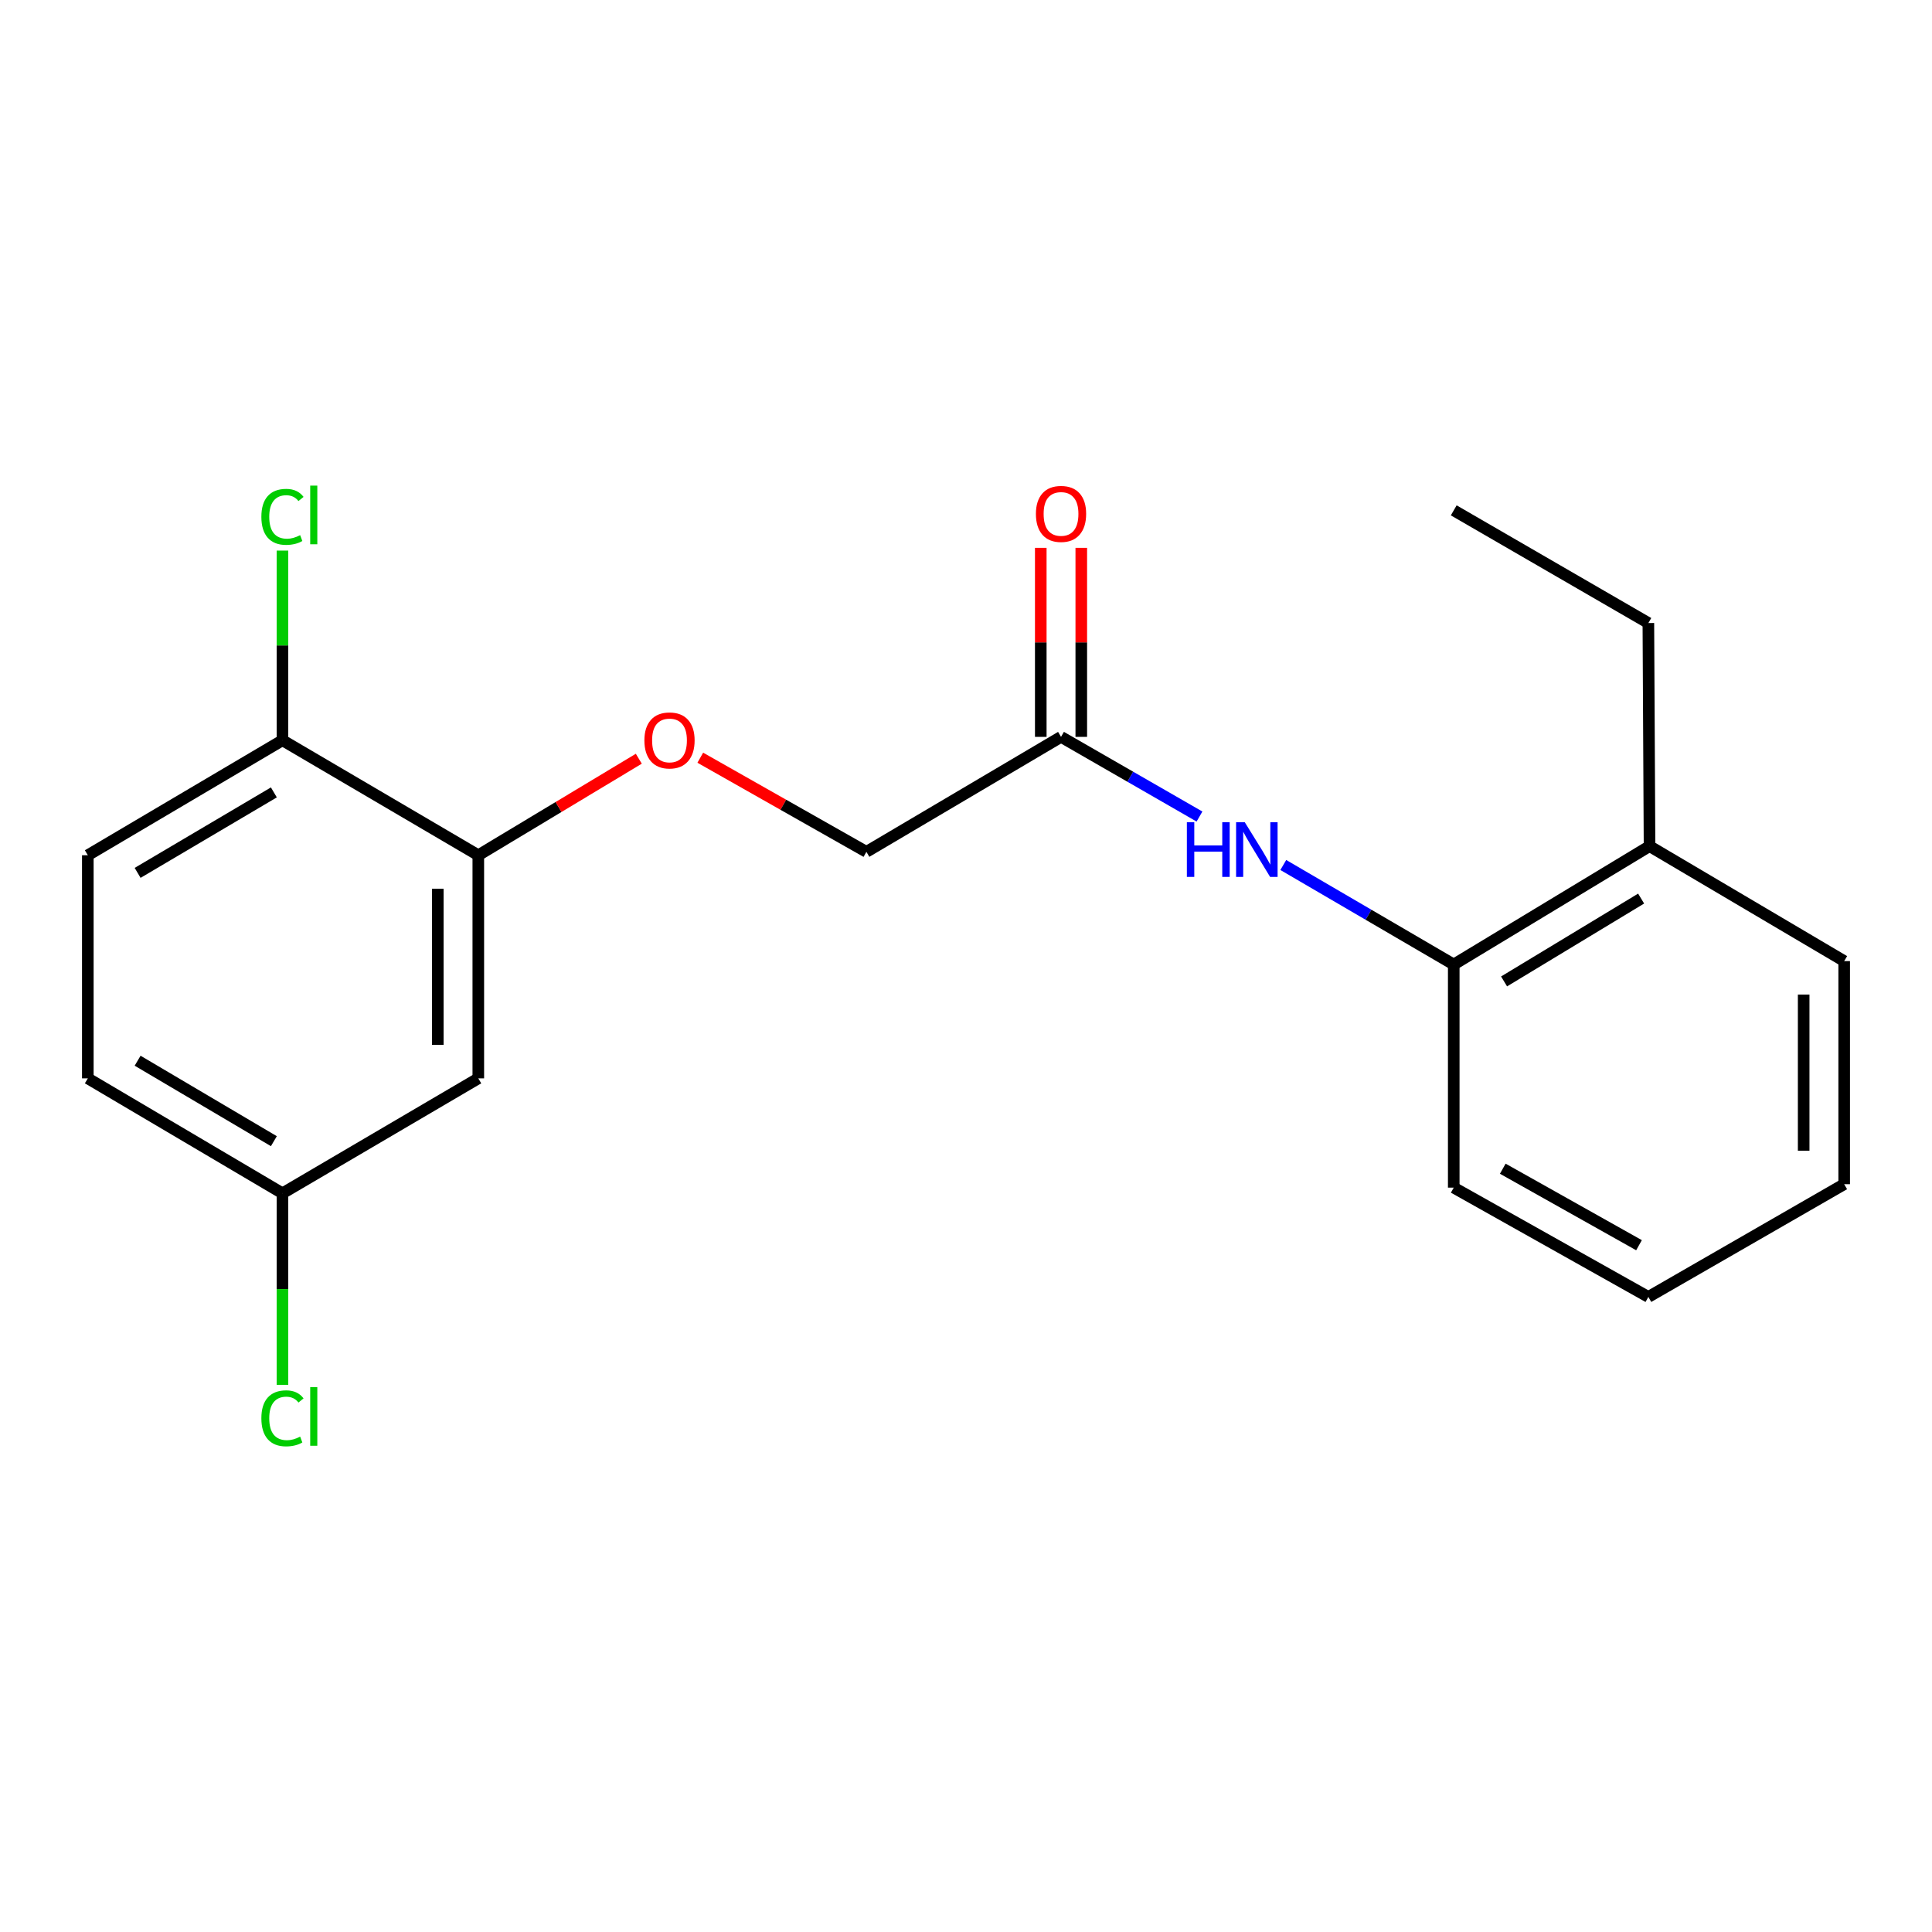 <?xml version='1.0' encoding='iso-8859-1'?>
<svg version='1.1' baseProfile='full'
              xmlns='http://www.w3.org/2000/svg'
                      xmlns:rdkit='http://www.rdkit.org/xml'
                      xmlns:xlink='http://www.w3.org/1999/xlink'
                  xml:space='preserve'
width='1000px' height='1000px' viewBox='0 0 1000 1000'>
<!-- END OF HEADER -->
<rect style='opacity:1.0;fill:#FFFFFF;stroke:none' width='1000' height='1000' x='0' y='0'> </rect>
<path class='bond-1' d='M 620.851,422.639 L 585.018,402.021' style='fill:none;fill-rule:evenodd;stroke:#0000FF;stroke-width:6px;stroke-linecap:butt;stroke-linejoin:miter;stroke-opacity:1' />
<path class='bond-1' d='M 585.018,402.021 L 549.186,381.403' style='fill:none;fill-rule:evenodd;stroke:#000000;stroke-width:6px;stroke-linecap:butt;stroke-linejoin:miter;stroke-opacity:1' />
<path class='bond-2' d='M 664.231,447.717 L 708.342,473.474' style='fill:none;fill-rule:evenodd;stroke:#0000FF;stroke-width:6px;stroke-linecap:butt;stroke-linejoin:miter;stroke-opacity:1' />
<path class='bond-2' d='M 708.342,473.474 L 752.454,499.231' style='fill:none;fill-rule:evenodd;stroke:#000000;stroke-width:6px;stroke-linecap:butt;stroke-linejoin:miter;stroke-opacity:1' />
<path class='bond-0' d='M 247.569,442.67 L 289.109,417.693' style='fill:none;fill-rule:evenodd;stroke:#000000;stroke-width:6px;stroke-linecap:butt;stroke-linejoin:miter;stroke-opacity:1' />
<path class='bond-0' d='M 289.109,417.693 L 330.648,392.715' style='fill:none;fill-rule:evenodd;stroke:#FF0000;stroke-width:6px;stroke-linecap:butt;stroke-linejoin:miter;stroke-opacity:1' />
<path class='bond-3' d='M 247.569,442.67 L 247.569,558.156' style='fill:none;fill-rule:evenodd;stroke:#000000;stroke-width:6px;stroke-linecap:butt;stroke-linejoin:miter;stroke-opacity:1' />
<path class='bond-3' d='M 226.599,459.993 L 226.599,540.833' style='fill:none;fill-rule:evenodd;stroke:#000000;stroke-width:6px;stroke-linecap:butt;stroke-linejoin:miter;stroke-opacity:1' />
<path class='bond-5' d='M 247.569,442.67 L 146.203,383.162' style='fill:none;fill-rule:evenodd;stroke:#000000;stroke-width:6px;stroke-linecap:butt;stroke-linejoin:miter;stroke-opacity:1' />
<path class='bond-6' d='M 559.671,381.403 L 559.671,332.484' style='fill:none;fill-rule:evenodd;stroke:#000000;stroke-width:6px;stroke-linecap:butt;stroke-linejoin:miter;stroke-opacity:1' />
<path class='bond-6' d='M 559.671,332.484 L 559.671,283.564' style='fill:none;fill-rule:evenodd;stroke:#FF0000;stroke-width:6px;stroke-linecap:butt;stroke-linejoin:miter;stroke-opacity:1' />
<path class='bond-6' d='M 538.701,381.403 L 538.701,332.484' style='fill:none;fill-rule:evenodd;stroke:#000000;stroke-width:6px;stroke-linecap:butt;stroke-linejoin:miter;stroke-opacity:1' />
<path class='bond-6' d='M 538.701,332.484 L 538.701,283.564' style='fill:none;fill-rule:evenodd;stroke:#FF0000;stroke-width:6px;stroke-linecap:butt;stroke-linejoin:miter;stroke-opacity:1' />
<path class='bond-10' d='M 549.186,381.403 L 448.449,440.911' style='fill:none;fill-rule:evenodd;stroke:#000000;stroke-width:6px;stroke-linecap:butt;stroke-linejoin:miter;stroke-opacity:1' />
<path class='bond-7' d='M 752.454,499.231 L 853.797,437.964' style='fill:none;fill-rule:evenodd;stroke:#000000;stroke-width:6px;stroke-linecap:butt;stroke-linejoin:miter;stroke-opacity:1' />
<path class='bond-7' d='M 778.504,507.986 L 849.444,465.099' style='fill:none;fill-rule:evenodd;stroke:#000000;stroke-width:6px;stroke-linecap:butt;stroke-linejoin:miter;stroke-opacity:1' />
<path class='bond-14' d='M 752.454,499.231 L 752.454,614.716' style='fill:none;fill-rule:evenodd;stroke:#000000;stroke-width:6px;stroke-linecap:butt;stroke-linejoin:miter;stroke-opacity:1' />
<path class='bond-9' d='M 247.569,558.156 L 146.203,617.652' style='fill:none;fill-rule:evenodd;stroke:#000000;stroke-width:6px;stroke-linecap:butt;stroke-linejoin:miter;stroke-opacity:1' />
<path class='bond-4' d='M 362.464,392.188 L 405.456,416.55' style='fill:none;fill-rule:evenodd;stroke:#FF0000;stroke-width:6px;stroke-linecap:butt;stroke-linejoin:miter;stroke-opacity:1' />
<path class='bond-4' d='M 405.456,416.55 L 448.449,440.911' style='fill:none;fill-rule:evenodd;stroke:#000000;stroke-width:6px;stroke-linecap:butt;stroke-linejoin:miter;stroke-opacity:1' />
<path class='bond-8' d='M 146.203,383.162 L 45.455,442.67' style='fill:none;fill-rule:evenodd;stroke:#000000;stroke-width:6px;stroke-linecap:butt;stroke-linejoin:miter;stroke-opacity:1' />
<path class='bond-8' d='M 141.755,410.144 L 71.231,451.799' style='fill:none;fill-rule:evenodd;stroke:#000000;stroke-width:6px;stroke-linecap:butt;stroke-linejoin:miter;stroke-opacity:1' />
<path class='bond-11' d='M 146.203,383.162 L 146.203,334.076' style='fill:none;fill-rule:evenodd;stroke:#000000;stroke-width:6px;stroke-linecap:butt;stroke-linejoin:miter;stroke-opacity:1' />
<path class='bond-11' d='M 146.203,334.076 L 146.203,284.99' style='fill:none;fill-rule:evenodd;stroke:#00CC00;stroke-width:6px;stroke-linecap:butt;stroke-linejoin:miter;stroke-opacity:1' />
<path class='bond-15' d='M 853.797,437.964 L 853.191,322.478' style='fill:none;fill-rule:evenodd;stroke:#000000;stroke-width:6px;stroke-linecap:butt;stroke-linejoin:miter;stroke-opacity:1' />
<path class='bond-16' d='M 853.797,437.964 L 954.545,497.46' style='fill:none;fill-rule:evenodd;stroke:#000000;stroke-width:6px;stroke-linecap:butt;stroke-linejoin:miter;stroke-opacity:1' />
<path class='bond-12' d='M 45.455,442.67 L 45.455,558.156' style='fill:none;fill-rule:evenodd;stroke:#000000;stroke-width:6px;stroke-linecap:butt;stroke-linejoin:miter;stroke-opacity:1' />
<path class='bond-13' d='M 146.203,617.652 L 146.203,667.221' style='fill:none;fill-rule:evenodd;stroke:#000000;stroke-width:6px;stroke-linecap:butt;stroke-linejoin:miter;stroke-opacity:1' />
<path class='bond-13' d='M 146.203,667.221 L 146.203,716.791' style='fill:none;fill-rule:evenodd;stroke:#00CC00;stroke-width:6px;stroke-linecap:butt;stroke-linejoin:miter;stroke-opacity:1' />
<path class='bond-21' d='M 146.203,617.652 L 45.455,558.156' style='fill:none;fill-rule:evenodd;stroke:#000000;stroke-width:6px;stroke-linecap:butt;stroke-linejoin:miter;stroke-opacity:1' />
<path class='bond-21' d='M 141.754,590.671 L 71.23,549.024' style='fill:none;fill-rule:evenodd;stroke:#000000;stroke-width:6px;stroke-linecap:butt;stroke-linejoin:miter;stroke-opacity:1' />
<path class='bond-18' d='M 752.454,614.716 L 853.191,671.288' style='fill:none;fill-rule:evenodd;stroke:#000000;stroke-width:6px;stroke-linecap:butt;stroke-linejoin:miter;stroke-opacity:1' />
<path class='bond-18' d='M 777.833,604.918 L 848.348,644.519' style='fill:none;fill-rule:evenodd;stroke:#000000;stroke-width:6px;stroke-linecap:butt;stroke-linejoin:miter;stroke-opacity:1' />
<path class='bond-17' d='M 853.191,322.478 L 752.454,264.158' style='fill:none;fill-rule:evenodd;stroke:#000000;stroke-width:6px;stroke-linecap:butt;stroke-linejoin:miter;stroke-opacity:1' />
<path class='bond-20' d='M 954.545,497.46 L 954.545,612.934' style='fill:none;fill-rule:evenodd;stroke:#000000;stroke-width:6px;stroke-linecap:butt;stroke-linejoin:miter;stroke-opacity:1' />
<path class='bond-20' d='M 933.576,514.781 L 933.576,595.613' style='fill:none;fill-rule:evenodd;stroke:#000000;stroke-width:6px;stroke-linecap:butt;stroke-linejoin:miter;stroke-opacity:1' />
<path class='bond-19' d='M 853.191,671.288 L 954.545,612.934' style='fill:none;fill-rule:evenodd;stroke:#000000;stroke-width:6px;stroke-linecap:butt;stroke-linejoin:miter;stroke-opacity:1' />
<path  class='atom-0' d='M 614.32 425.563
L 618.16 425.563
L 618.16 437.603
L 632.64 437.603
L 632.64 425.563
L 636.48 425.563
L 636.48 453.883
L 632.64 453.883
L 632.64 440.803
L 618.16 440.803
L 618.16 453.883
L 614.32 453.883
L 614.32 425.563
' fill='#0000FF'/>
<path  class='atom-0' d='M 644.28 425.563
L 653.56 440.563
Q 654.48 442.043, 655.96 444.723
Q 657.44 447.403, 657.52 447.563
L 657.52 425.563
L 661.28 425.563
L 661.28 453.883
L 657.4 453.883
L 647.44 437.483
Q 646.28 435.563, 645.04 433.363
Q 643.84 431.163, 643.48 430.483
L 643.48 453.883
L 639.8 453.883
L 639.8 425.563
L 644.28 425.563
' fill='#0000FF'/>
<path  class='atom-5' d='M 333.535 383.242
Q 333.535 376.442, 336.895 372.642
Q 340.255 368.842, 346.535 368.842
Q 352.815 368.842, 356.175 372.642
Q 359.535 376.442, 359.535 383.242
Q 359.535 390.122, 356.135 394.042
Q 352.735 397.922, 346.535 397.922
Q 340.295 397.922, 336.895 394.042
Q 333.535 390.162, 333.535 383.242
M 346.535 394.722
Q 350.855 394.722, 353.175 391.842
Q 355.535 388.922, 355.535 383.242
Q 355.535 377.682, 353.175 374.882
Q 350.855 372.042, 346.535 372.042
Q 342.215 372.042, 339.855 374.842
Q 337.535 377.642, 337.535 383.242
Q 337.535 388.962, 339.855 391.842
Q 342.215 394.722, 346.535 394.722
' fill='#FF0000'/>
<path  class='atom-7' d='M 536.186 265.997
Q 536.186 259.197, 539.546 255.397
Q 542.906 251.597, 549.186 251.597
Q 555.466 251.597, 558.826 255.397
Q 562.186 259.197, 562.186 265.997
Q 562.186 272.877, 558.786 276.797
Q 555.386 280.677, 549.186 280.677
Q 542.946 280.677, 539.546 276.797
Q 536.186 272.917, 536.186 265.997
M 549.186 277.477
Q 553.506 277.477, 555.826 274.597
Q 558.186 271.677, 558.186 265.997
Q 558.186 260.437, 555.826 257.637
Q 553.506 254.797, 549.186 254.797
Q 544.866 254.797, 542.506 257.597
Q 540.186 260.397, 540.186 265.997
Q 540.186 271.717, 542.506 274.597
Q 544.866 277.477, 549.186 277.477
' fill='#FF0000'/>
<path  class='atom-12' d='M 135.283 267.515
Q 135.283 260.475, 138.563 256.795
Q 141.883 253.075, 148.163 253.075
Q 154.003 253.075, 157.123 257.195
L 154.483 259.355
Q 152.203 256.355, 148.163 256.355
Q 143.883 256.355, 141.603 259.235
Q 139.363 262.075, 139.363 267.515
Q 139.363 273.115, 141.683 275.995
Q 144.043 278.875, 148.603 278.875
Q 151.723 278.875, 155.363 276.995
L 156.483 279.995
Q 155.003 280.955, 152.763 281.515
Q 150.523 282.075, 148.043 282.075
Q 141.883 282.075, 138.563 278.315
Q 135.283 274.555, 135.283 267.515
' fill='#00CC00'/>
<path  class='atom-12' d='M 160.563 251.355
L 164.243 251.355
L 164.243 281.715
L 160.563 281.715
L 160.563 251.355
' fill='#00CC00'/>
<path  class='atom-14' d='M 135.283 734.118
Q 135.283 727.078, 138.563 723.398
Q 141.883 719.678, 148.163 719.678
Q 154.003 719.678, 157.123 723.798
L 154.483 725.958
Q 152.203 722.958, 148.163 722.958
Q 143.883 722.958, 141.603 725.838
Q 139.363 728.678, 139.363 734.118
Q 139.363 739.718, 141.683 742.598
Q 144.043 745.478, 148.603 745.478
Q 151.723 745.478, 155.363 743.598
L 156.483 746.598
Q 155.003 747.558, 152.763 748.118
Q 150.523 748.678, 148.043 748.678
Q 141.883 748.678, 138.563 744.918
Q 135.283 741.158, 135.283 734.118
' fill='#00CC00'/>
<path  class='atom-14' d='M 160.563 717.958
L 164.243 717.958
L 164.243 748.318
L 160.563 748.318
L 160.563 717.958
' fill='#00CC00'/>
</svg>

